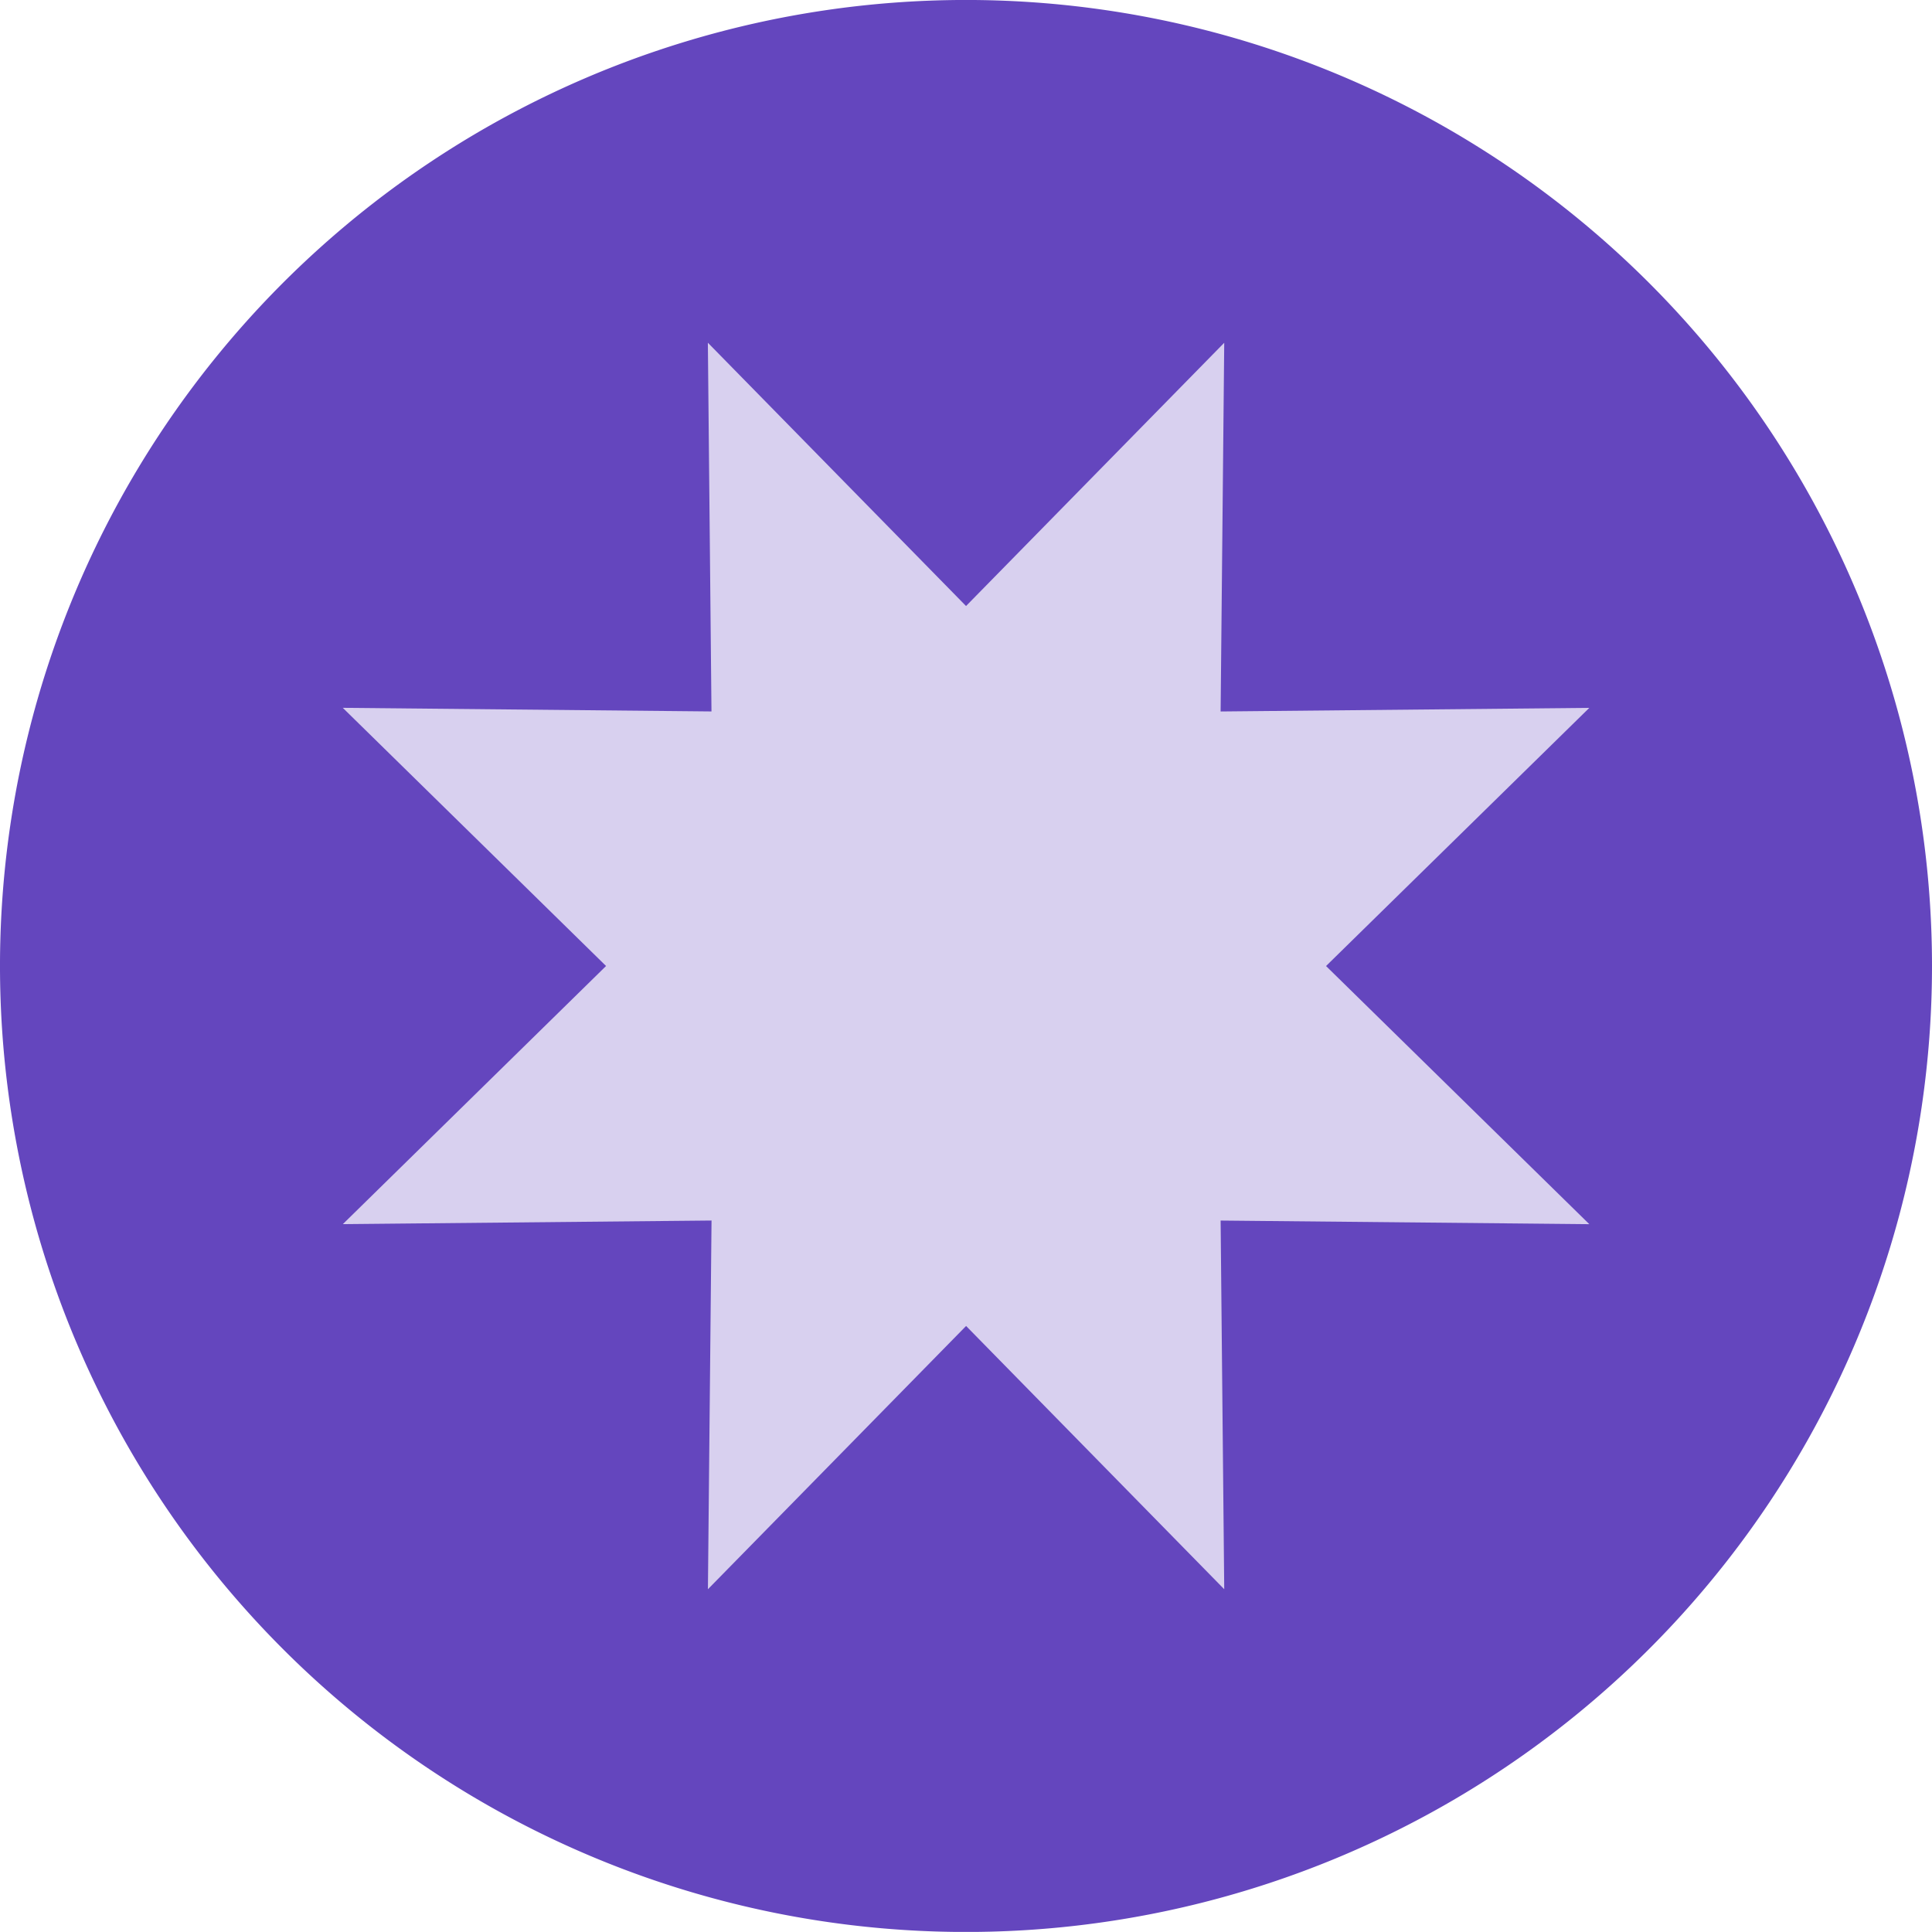 <?xml version="1.0" encoding="UTF-8"?>
<svg xmlns="http://www.w3.org/2000/svg" width="62" height="61.997" viewBox="0 0 62 61.997">
  <g id="icon_floras" transform="translate(-1014 -128.5)">
    <path id="Trazado_259" data-name="Trazado 259" d="M2888.757,4920.341a31,31,0,1,1-31-30.995A31,31,0,0,1,2888.757,4920.341Z" transform="translate(-1812.757 -4760.847)" fill="#6446be"></path>
    <path id="Trazado_262" data-name="Trazado 262" d="M2839.862,4914l-8.449-8.285,11.832.116-.116-11.832,8.285,8.449L2859.7,4894l-.116,11.832,11.832-.116-8.449,8.285,8.449,8.284-11.832-.116L2859.7,4934l-8.284-8.448-8.285,8.448.116-11.832-11.832.116Z" transform="translate(-1806.413 -4754.5)" fill="#d8d0ef"></path>
  </g>
</svg>
